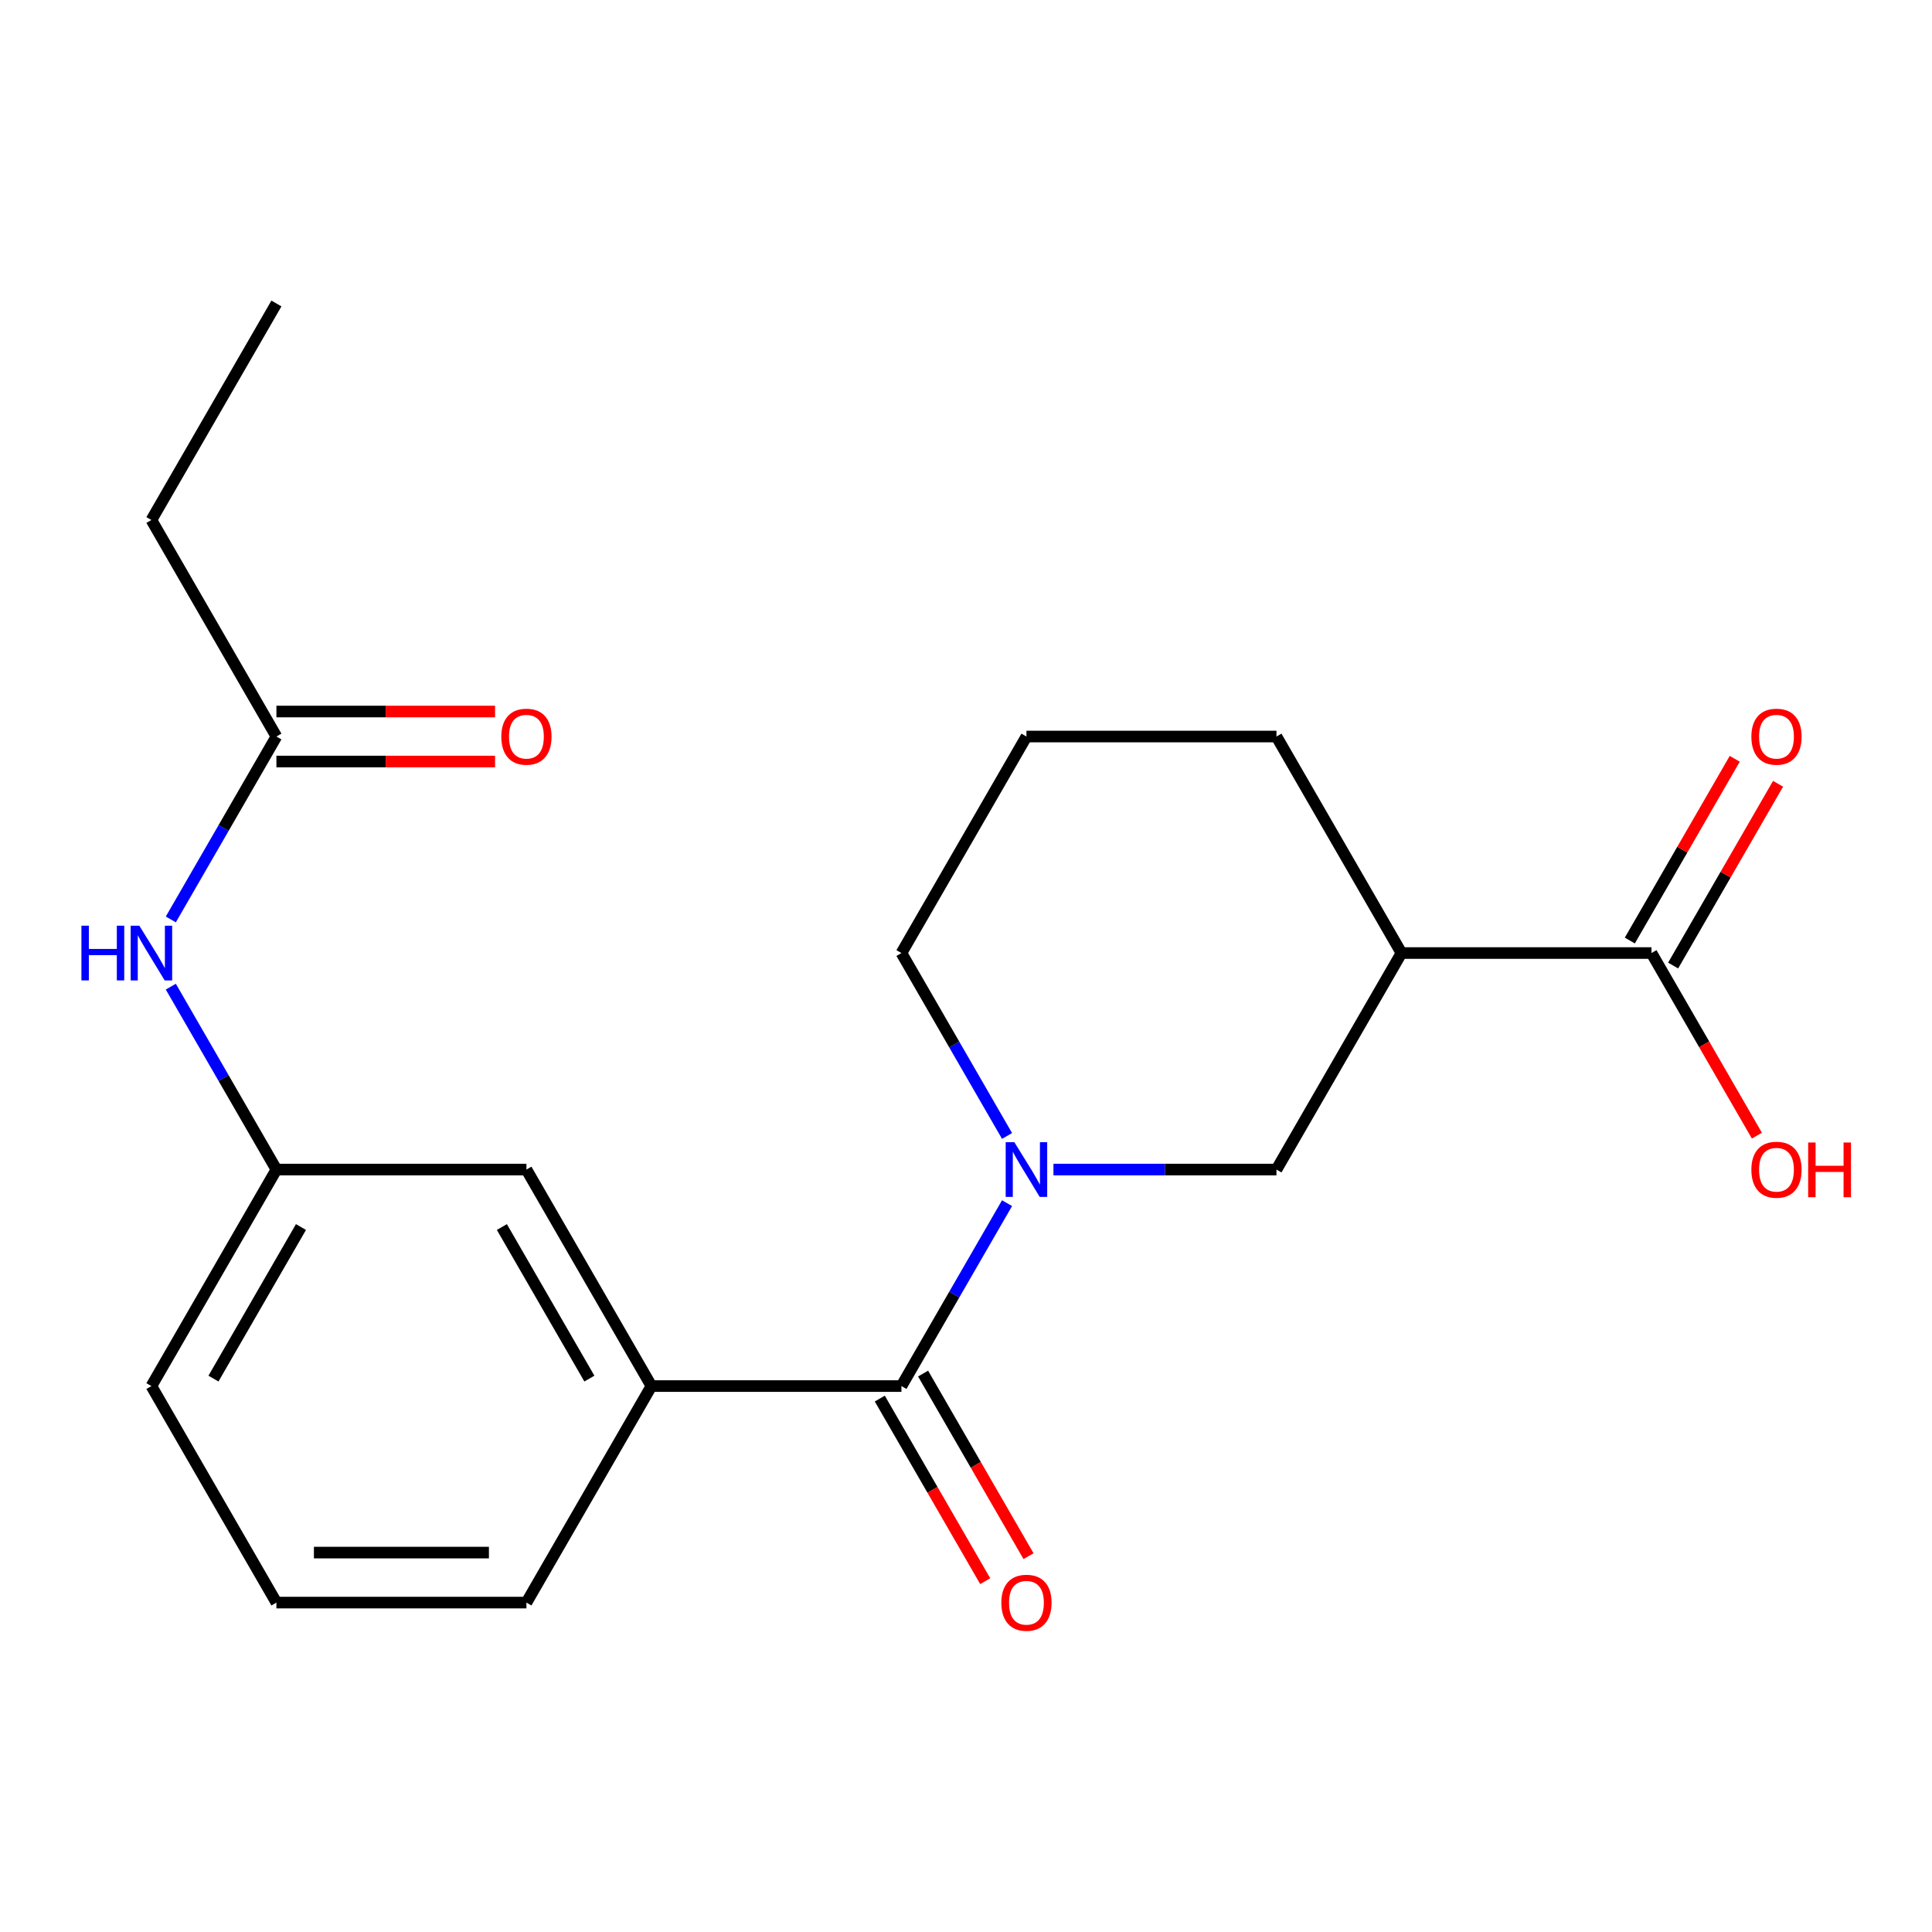 <?xml version='1.0' encoding='iso-8859-1'?>
<svg version='1.1' baseProfile='full'
              xmlns='http://www.w3.org/2000/svg'
                      xmlns:rdkit='http://www.rdkit.org/xml'
                      xmlns:xlink='http://www.w3.org/1999/xlink'
                  xml:space='preserve'
width='1000px' height='1000px' viewBox='0 0 1000 1000'>
<!-- END OF HEADER -->
<rect style='opacity:1.0;fill:#FFFFFF;stroke:none' width='1000' height='1000' x='0' y='0'> </rect>
<path class='bond-0' d='M 521.245,622.757 L 493.915,670.094' style='fill:none;fill-rule:evenodd;stroke:#0000FF;stroke-width:6px;stroke-linecap:butt;stroke-linejoin:miter;stroke-opacity:1' />
<path class='bond-0' d='M 493.915,670.094 L 466.585,717.43' style='fill:none;fill-rule:evenodd;stroke:#000000;stroke-width:6px;stroke-linecap:butt;stroke-linejoin:miter;stroke-opacity:1' />
<path class='bond-2' d='M 545.263,605.362 L 602.978,605.362' style='fill:none;fill-rule:evenodd;stroke:#0000FF;stroke-width:6px;stroke-linecap:butt;stroke-linejoin:miter;stroke-opacity:1' />
<path class='bond-2' d='M 602.978,605.362 L 660.694,605.362' style='fill:none;fill-rule:evenodd;stroke:#000000;stroke-width:6px;stroke-linecap:butt;stroke-linejoin:miter;stroke-opacity:1' />
<path class='bond-12' d='M 521.245,587.967 L 493.915,540.63' style='fill:none;fill-rule:evenodd;stroke:#0000FF;stroke-width:6px;stroke-linecap:butt;stroke-linejoin:miter;stroke-opacity:1' />
<path class='bond-12' d='M 493.915,540.63 L 466.585,493.294' style='fill:none;fill-rule:evenodd;stroke:#000000;stroke-width:6px;stroke-linecap:butt;stroke-linejoin:miter;stroke-opacity:1' />
<path class='bond-4' d='M 466.585,717.43 L 337.18,717.43' style='fill:none;fill-rule:evenodd;stroke:#000000;stroke-width:6px;stroke-linecap:butt;stroke-linejoin:miter;stroke-opacity:1' />
<path class='bond-8' d='M 455.379,723.901 L 482.662,771.157' style='fill:none;fill-rule:evenodd;stroke:#000000;stroke-width:6px;stroke-linecap:butt;stroke-linejoin:miter;stroke-opacity:1' />
<path class='bond-8' d='M 482.662,771.157 L 509.946,818.414' style='fill:none;fill-rule:evenodd;stroke:#FF0000;stroke-width:6px;stroke-linecap:butt;stroke-linejoin:miter;stroke-opacity:1' />
<path class='bond-8' d='M 477.792,710.96 L 505.076,758.217' style='fill:none;fill-rule:evenodd;stroke:#000000;stroke-width:6px;stroke-linecap:butt;stroke-linejoin:miter;stroke-opacity:1' />
<path class='bond-8' d='M 505.076,758.217 L 532.36,805.473' style='fill:none;fill-rule:evenodd;stroke:#FF0000;stroke-width:6px;stroke-linecap:butt;stroke-linejoin:miter;stroke-opacity:1' />
<path class='bond-1' d='M 725.396,493.294 L 660.694,605.362' style='fill:none;fill-rule:evenodd;stroke:#000000;stroke-width:6px;stroke-linecap:butt;stroke-linejoin:miter;stroke-opacity:1' />
<path class='bond-3' d='M 725.396,493.294 L 854.802,493.294' style='fill:none;fill-rule:evenodd;stroke:#000000;stroke-width:6px;stroke-linecap:butt;stroke-linejoin:miter;stroke-opacity:1' />
<path class='bond-21' d='M 725.396,493.294 L 660.694,381.225' style='fill:none;fill-rule:evenodd;stroke:#000000;stroke-width:6px;stroke-linecap:butt;stroke-linejoin:miter;stroke-opacity:1' />
<path class='bond-10' d='M 866.009,499.764 L 893.165,452.727' style='fill:none;fill-rule:evenodd;stroke:#000000;stroke-width:6px;stroke-linecap:butt;stroke-linejoin:miter;stroke-opacity:1' />
<path class='bond-10' d='M 893.165,452.727 L 920.322,405.691' style='fill:none;fill-rule:evenodd;stroke:#FF0000;stroke-width:6px;stroke-linecap:butt;stroke-linejoin:miter;stroke-opacity:1' />
<path class='bond-10' d='M 843.595,486.823 L 870.752,439.787' style='fill:none;fill-rule:evenodd;stroke:#000000;stroke-width:6px;stroke-linecap:butt;stroke-linejoin:miter;stroke-opacity:1' />
<path class='bond-10' d='M 870.752,439.787 L 897.908,392.75' style='fill:none;fill-rule:evenodd;stroke:#FF0000;stroke-width:6px;stroke-linecap:butt;stroke-linejoin:miter;stroke-opacity:1' />
<path class='bond-13' d='M 854.802,493.294 L 882.085,540.55' style='fill:none;fill-rule:evenodd;stroke:#000000;stroke-width:6px;stroke-linecap:butt;stroke-linejoin:miter;stroke-opacity:1' />
<path class='bond-13' d='M 882.085,540.55 L 909.369,587.807' style='fill:none;fill-rule:evenodd;stroke:#FF0000;stroke-width:6px;stroke-linecap:butt;stroke-linejoin:miter;stroke-opacity:1' />
<path class='bond-7' d='M 337.18,717.43 L 272.477,605.362' style='fill:none;fill-rule:evenodd;stroke:#000000;stroke-width:6px;stroke-linecap:butt;stroke-linejoin:miter;stroke-opacity:1' />
<path class='bond-7' d='M 305.061,713.561 L 259.769,635.113' style='fill:none;fill-rule:evenodd;stroke:#000000;stroke-width:6px;stroke-linecap:butt;stroke-linejoin:miter;stroke-opacity:1' />
<path class='bond-15' d='M 337.18,717.43 L 272.477,829.499' style='fill:none;fill-rule:evenodd;stroke:#000000;stroke-width:6px;stroke-linecap:butt;stroke-linejoin:miter;stroke-opacity:1' />
<path class='bond-5' d='M 143.072,381.225 L 115.742,428.562' style='fill:none;fill-rule:evenodd;stroke:#000000;stroke-width:6px;stroke-linecap:butt;stroke-linejoin:miter;stroke-opacity:1' />
<path class='bond-5' d='M 115.742,428.562 L 88.412,475.898' style='fill:none;fill-rule:evenodd;stroke:#0000FF;stroke-width:6px;stroke-linecap:butt;stroke-linejoin:miter;stroke-opacity:1' />
<path class='bond-11' d='M 143.072,394.166 L 199.657,394.166' style='fill:none;fill-rule:evenodd;stroke:#000000;stroke-width:6px;stroke-linecap:butt;stroke-linejoin:miter;stroke-opacity:1' />
<path class='bond-11' d='M 199.657,394.166 L 256.242,394.166' style='fill:none;fill-rule:evenodd;stroke:#FF0000;stroke-width:6px;stroke-linecap:butt;stroke-linejoin:miter;stroke-opacity:1' />
<path class='bond-11' d='M 143.072,368.285 L 199.657,368.285' style='fill:none;fill-rule:evenodd;stroke:#000000;stroke-width:6px;stroke-linecap:butt;stroke-linejoin:miter;stroke-opacity:1' />
<path class='bond-11' d='M 199.657,368.285 L 256.242,368.285' style='fill:none;fill-rule:evenodd;stroke:#FF0000;stroke-width:6px;stroke-linecap:butt;stroke-linejoin:miter;stroke-opacity:1' />
<path class='bond-18' d='M 143.072,381.225 L 78.369,269.157' style='fill:none;fill-rule:evenodd;stroke:#000000;stroke-width:6px;stroke-linecap:butt;stroke-linejoin:miter;stroke-opacity:1' />
<path class='bond-6' d='M 88.412,510.689 L 115.742,558.025' style='fill:none;fill-rule:evenodd;stroke:#0000FF;stroke-width:6px;stroke-linecap:butt;stroke-linejoin:miter;stroke-opacity:1' />
<path class='bond-6' d='M 115.742,558.025 L 143.072,605.362' style='fill:none;fill-rule:evenodd;stroke:#000000;stroke-width:6px;stroke-linecap:butt;stroke-linejoin:miter;stroke-opacity:1' />
<path class='bond-9' d='M 272.477,605.362 L 143.072,605.362' style='fill:none;fill-rule:evenodd;stroke:#000000;stroke-width:6px;stroke-linecap:butt;stroke-linejoin:miter;stroke-opacity:1' />
<path class='bond-22' d='M 143.072,605.362 L 78.369,717.43' style='fill:none;fill-rule:evenodd;stroke:#000000;stroke-width:6px;stroke-linecap:butt;stroke-linejoin:miter;stroke-opacity:1' />
<path class='bond-22' d='M 155.78,635.113 L 110.488,713.561' style='fill:none;fill-rule:evenodd;stroke:#000000;stroke-width:6px;stroke-linecap:butt;stroke-linejoin:miter;stroke-opacity:1' />
<path class='bond-16' d='M 466.585,493.294 L 531.288,381.225' style='fill:none;fill-rule:evenodd;stroke:#000000;stroke-width:6px;stroke-linecap:butt;stroke-linejoin:miter;stroke-opacity:1' />
<path class='bond-14' d='M 660.694,381.225 L 531.288,381.225' style='fill:none;fill-rule:evenodd;stroke:#000000;stroke-width:6px;stroke-linecap:butt;stroke-linejoin:miter;stroke-opacity:1' />
<path class='bond-17' d='M 272.477,829.499 L 143.072,829.499' style='fill:none;fill-rule:evenodd;stroke:#000000;stroke-width:6px;stroke-linecap:butt;stroke-linejoin:miter;stroke-opacity:1' />
<path class='bond-17' d='M 253.066,803.618 L 162.483,803.618' style='fill:none;fill-rule:evenodd;stroke:#000000;stroke-width:6px;stroke-linecap:butt;stroke-linejoin:miter;stroke-opacity:1' />
<path class='bond-19' d='M 143.072,829.499 L 78.369,717.43' style='fill:none;fill-rule:evenodd;stroke:#000000;stroke-width:6px;stroke-linecap:butt;stroke-linejoin:miter;stroke-opacity:1' />
<path class='bond-20' d='M 78.369,269.157 L 143.072,157.088' style='fill:none;fill-rule:evenodd;stroke:#000000;stroke-width:6px;stroke-linecap:butt;stroke-linejoin:miter;stroke-opacity:1' />
<path  class='atom-0' d='M 525.028 591.202
L 534.308 606.202
Q 535.228 607.682, 536.708 610.362
Q 538.188 613.042, 538.268 613.202
L 538.268 591.202
L 542.028 591.202
L 542.028 619.522
L 538.148 619.522
L 528.188 603.122
Q 527.028 601.202, 525.788 599.002
Q 524.588 596.802, 524.228 596.122
L 524.228 619.522
L 520.548 619.522
L 520.548 591.202
L 525.028 591.202
' fill='#0000FF'/>
<path  class='atom-7' d='M 42.149 479.134
L 45.989 479.134
L 45.989 491.174
L 60.469 491.174
L 60.469 479.134
L 64.309 479.134
L 64.309 507.454
L 60.469 507.454
L 60.469 494.374
L 45.989 494.374
L 45.989 507.454
L 42.149 507.454
L 42.149 479.134
' fill='#0000FF'/>
<path  class='atom-7' d='M 72.109 479.134
L 81.389 494.134
Q 82.309 495.614, 83.789 498.294
Q 85.269 500.974, 85.349 501.134
L 85.349 479.134
L 89.109 479.134
L 89.109 507.454
L 85.229 507.454
L 75.269 491.054
Q 74.109 489.134, 72.869 486.934
Q 71.669 484.734, 71.309 484.054
L 71.309 507.454
L 67.629 507.454
L 67.629 479.134
L 72.109 479.134
' fill='#0000FF'/>
<path  class='atom-9' d='M 518.288 829.579
Q 518.288 822.779, 521.648 818.979
Q 525.008 815.179, 531.288 815.179
Q 537.568 815.179, 540.928 818.979
Q 544.288 822.779, 544.288 829.579
Q 544.288 836.459, 540.888 840.379
Q 537.488 844.259, 531.288 844.259
Q 525.048 844.259, 521.648 840.379
Q 518.288 836.499, 518.288 829.579
M 531.288 841.059
Q 535.608 841.059, 537.928 838.179
Q 540.288 835.259, 540.288 829.579
Q 540.288 824.019, 537.928 821.219
Q 535.608 818.379, 531.288 818.379
Q 526.968 818.379, 524.608 821.179
Q 522.288 823.979, 522.288 829.579
Q 522.288 835.299, 524.608 838.179
Q 526.968 841.059, 531.288 841.059
' fill='#FF0000'/>
<path  class='atom-11' d='M 906.504 381.305
Q 906.504 374.505, 909.864 370.705
Q 913.224 366.905, 919.504 366.905
Q 925.784 366.905, 929.144 370.705
Q 932.504 374.505, 932.504 381.305
Q 932.504 388.185, 929.104 392.105
Q 925.704 395.985, 919.504 395.985
Q 913.264 395.985, 909.864 392.105
Q 906.504 388.225, 906.504 381.305
M 919.504 392.785
Q 923.824 392.785, 926.144 389.905
Q 928.504 386.985, 928.504 381.305
Q 928.504 375.745, 926.144 372.945
Q 923.824 370.105, 919.504 370.105
Q 915.184 370.105, 912.824 372.905
Q 910.504 375.705, 910.504 381.305
Q 910.504 387.025, 912.824 389.905
Q 915.184 392.785, 919.504 392.785
' fill='#FF0000'/>
<path  class='atom-12' d='M 259.477 381.305
Q 259.477 374.505, 262.837 370.705
Q 266.197 366.905, 272.477 366.905
Q 278.757 366.905, 282.117 370.705
Q 285.477 374.505, 285.477 381.305
Q 285.477 388.185, 282.077 392.105
Q 278.677 395.985, 272.477 395.985
Q 266.237 395.985, 262.837 392.105
Q 259.477 388.225, 259.477 381.305
M 272.477 392.785
Q 276.797 392.785, 279.117 389.905
Q 281.477 386.985, 281.477 381.305
Q 281.477 375.745, 279.117 372.945
Q 276.797 370.105, 272.477 370.105
Q 268.157 370.105, 265.797 372.905
Q 263.477 375.705, 263.477 381.305
Q 263.477 387.025, 265.797 389.905
Q 268.157 392.785, 272.477 392.785
' fill='#FF0000'/>
<path  class='atom-14' d='M 906.504 605.442
Q 906.504 598.642, 909.864 594.842
Q 913.224 591.042, 919.504 591.042
Q 925.784 591.042, 929.144 594.842
Q 932.504 598.642, 932.504 605.442
Q 932.504 612.322, 929.104 616.242
Q 925.704 620.122, 919.504 620.122
Q 913.264 620.122, 909.864 616.242
Q 906.504 612.362, 906.504 605.442
M 919.504 616.922
Q 923.824 616.922, 926.144 614.042
Q 928.504 611.122, 928.504 605.442
Q 928.504 599.882, 926.144 597.082
Q 923.824 594.242, 919.504 594.242
Q 915.184 594.242, 912.824 597.042
Q 910.504 599.842, 910.504 605.442
Q 910.504 611.162, 912.824 614.042
Q 915.184 616.922, 919.504 616.922
' fill='#FF0000'/>
<path  class='atom-14' d='M 935.904 591.362
L 939.744 591.362
L 939.744 603.402
L 954.224 603.402
L 954.224 591.362
L 958.064 591.362
L 958.064 619.682
L 954.224 619.682
L 954.224 606.602
L 939.744 606.602
L 939.744 619.682
L 935.904 619.682
L 935.904 591.362
' fill='#FF0000'/>
</svg>
